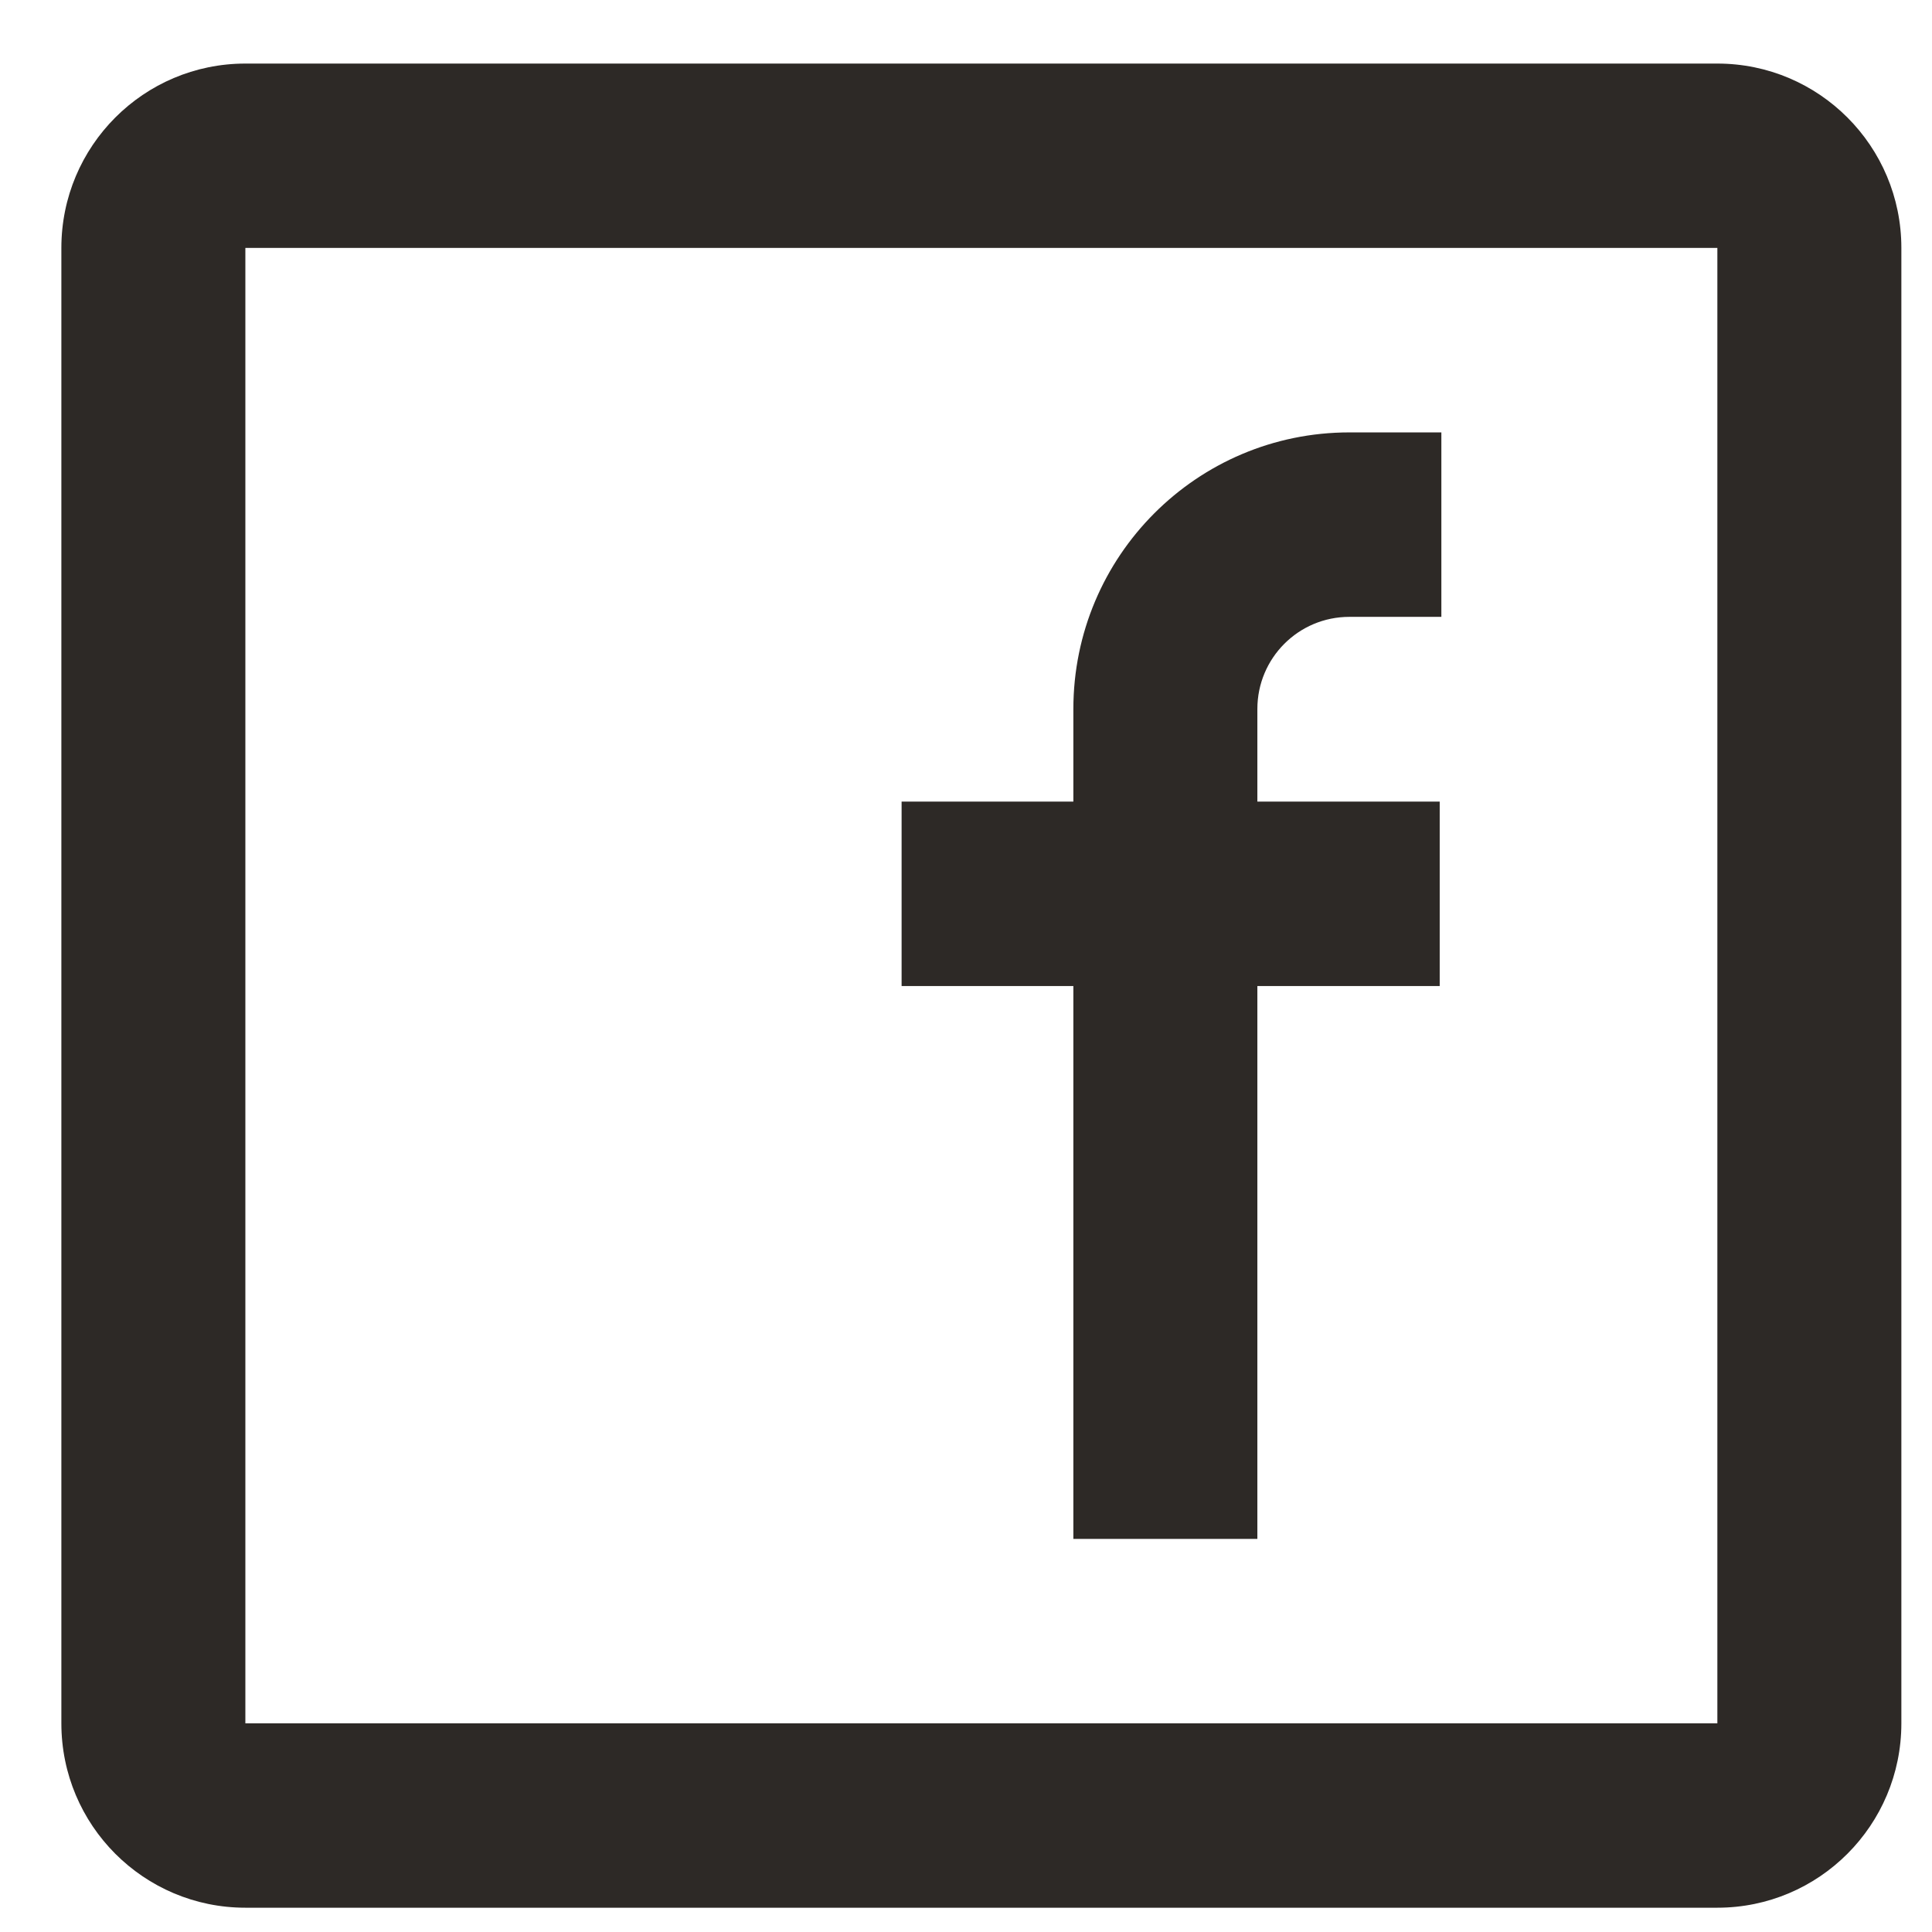 <svg width="21" height="21" viewBox="0 0 21 21" fill="none" xmlns="http://www.w3.org/2000/svg">
<path fill-rule="evenodd" clip-rule="evenodd" d="M2.667 0.691H18.667C19.772 0.691 20.667 1.588 20.667 2.695V18.732C20.667 19.839 19.772 20.736 18.667 20.736H2.667C1.562 20.736 0.667 19.839 0.667 18.732V2.695C0.667 1.588 1.562 0.691 2.667 0.691ZM2.667 2.695V18.732H18.667V2.695H2.667ZM9.8 10.718H11.667V16.727H13.667V10.718H15.649V8.713H13.667V7.707C13.667 7.153 14.114 6.705 14.667 6.705H15.667V4.7H14.667C13.01 4.7 11.667 6.046 11.667 7.707V8.713H9.8V10.718Z" fill="#2D2926"/>
</svg>

